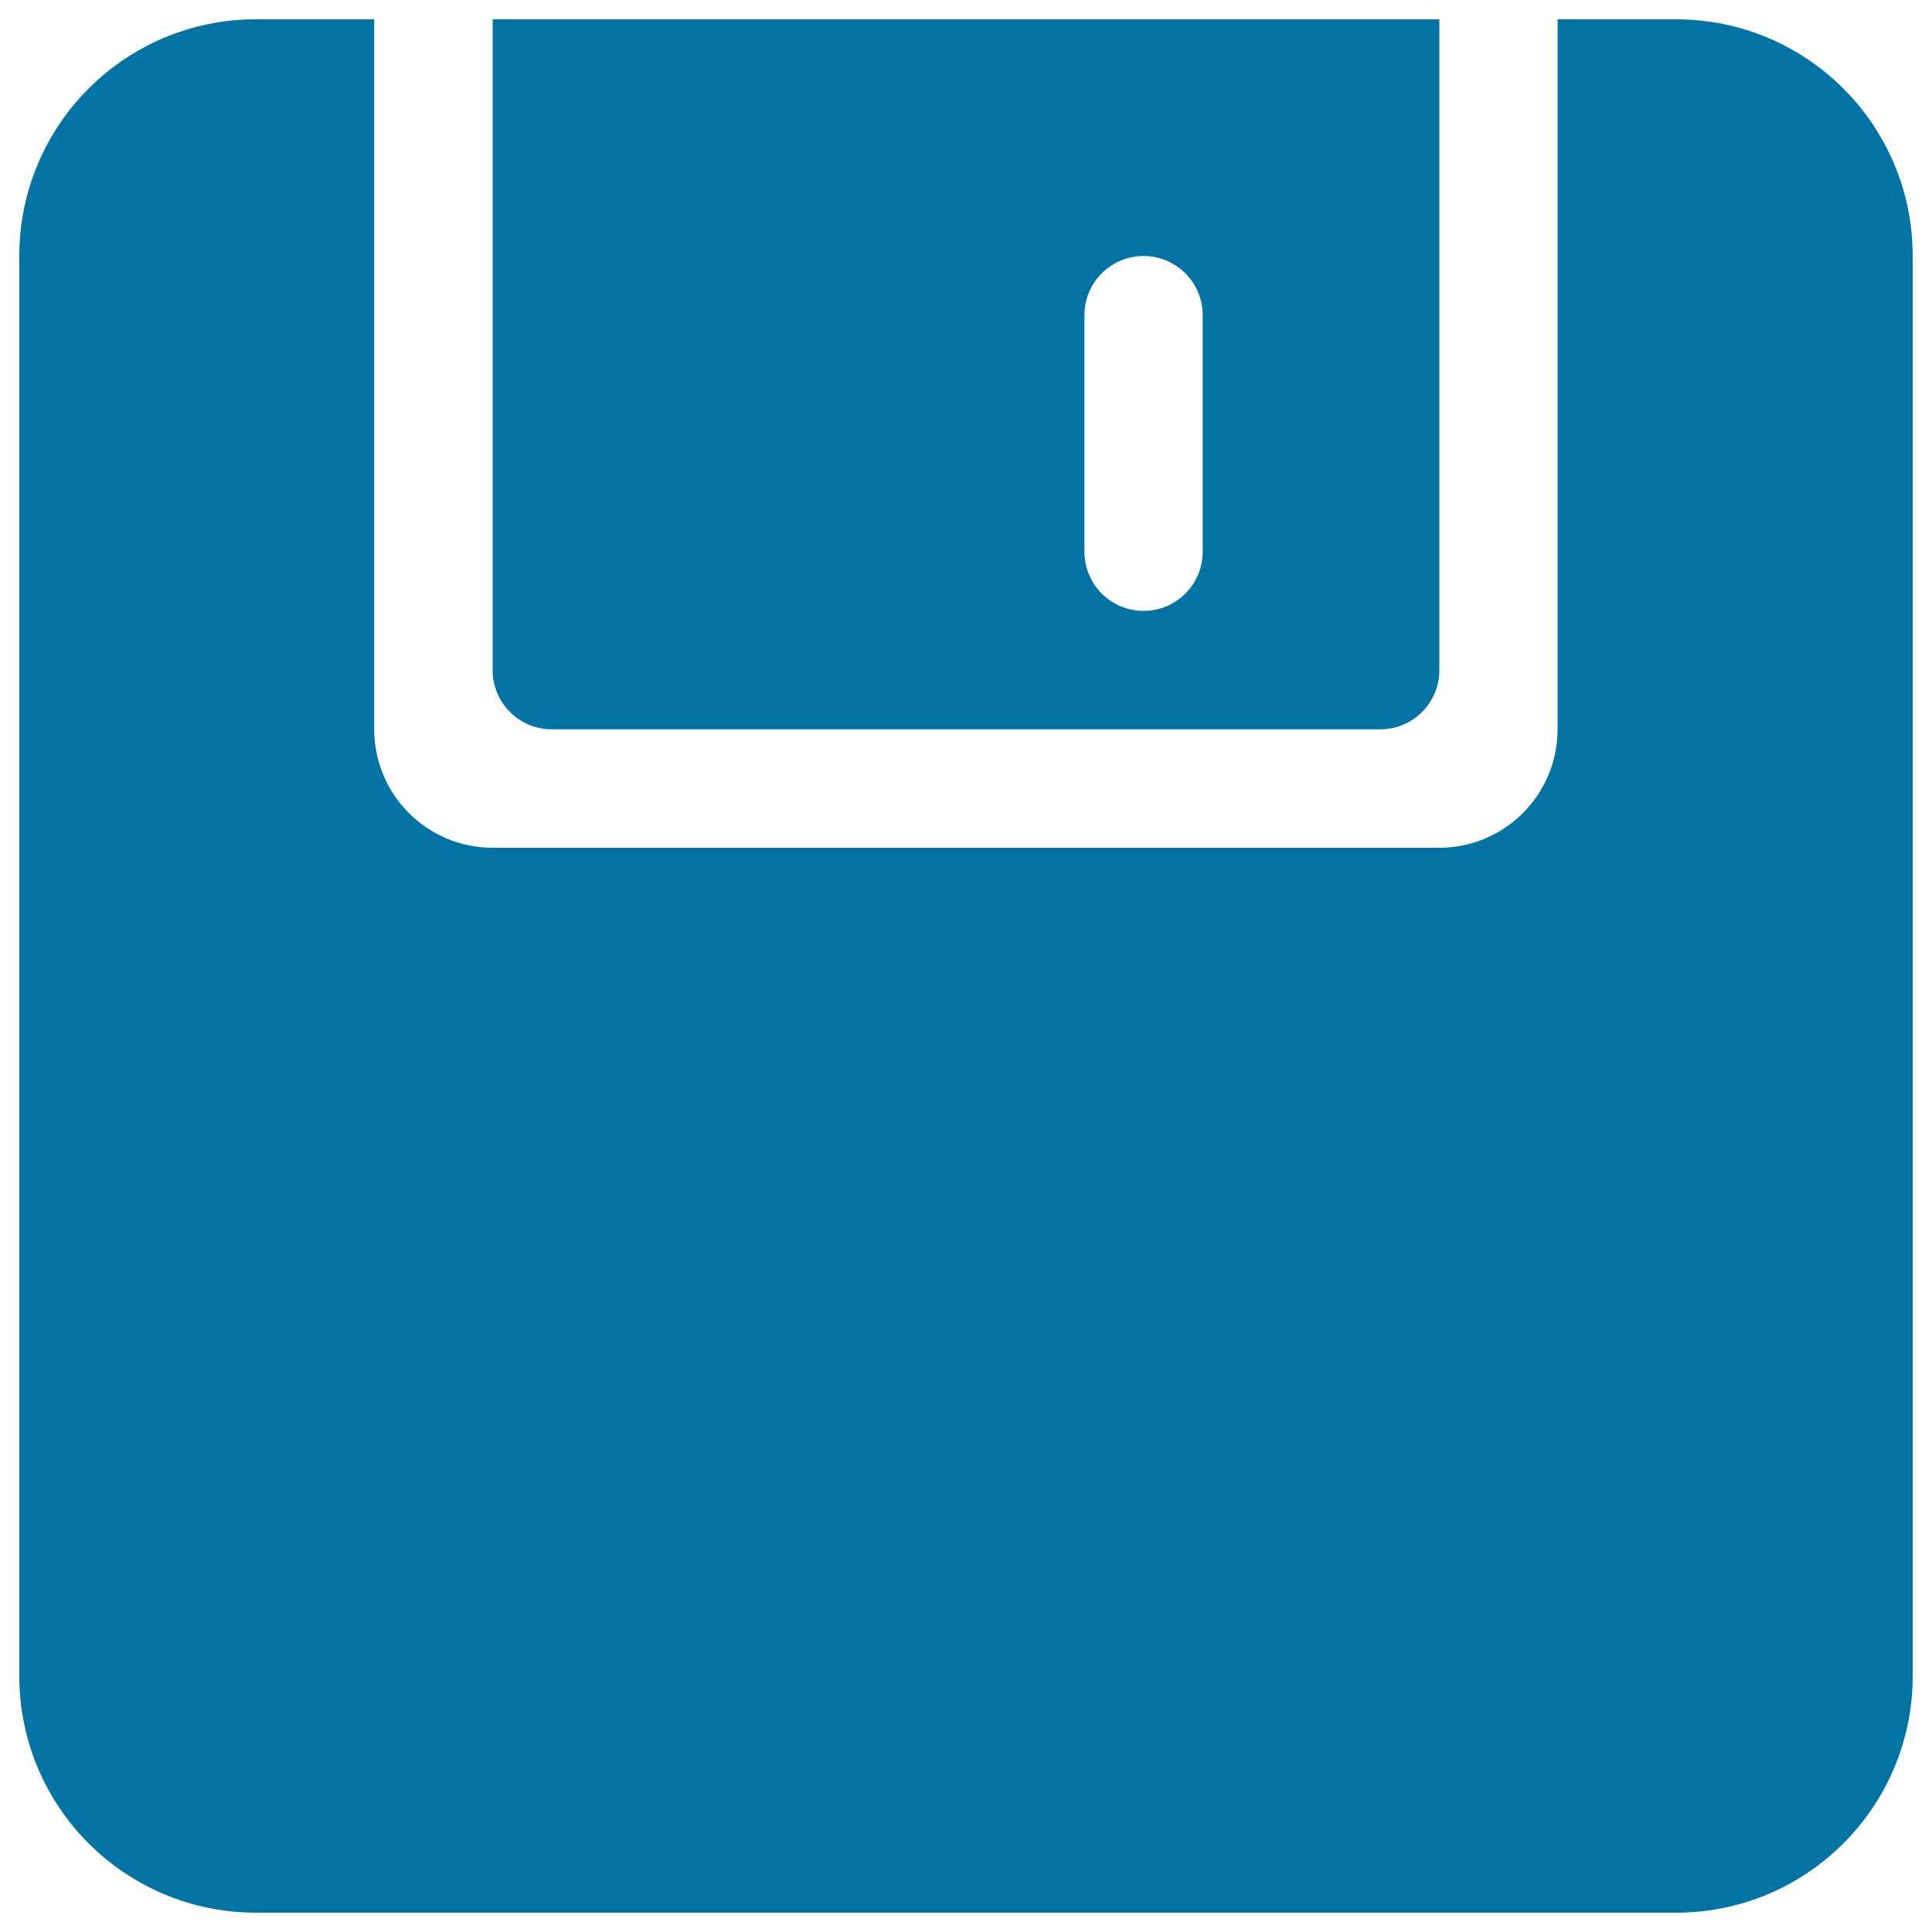 <svg xmlns="http://www.w3.org/2000/svg" viewBox="0 0 1000 1000" style="fill:#0273a2">
<title>Save Black Diskette Interface Symbol SVG icon</title>
<g><g id="_x32__24_"><g><path d="M867.5,10h-61.3v367.5c0,33.8-27.4,61.3-61.3,61.3H255c-33.8,0-61.3-27.4-61.3-61.3V10h-61.3C64.8,10,10,64.8,10,132.5v735C10,935.2,64.8,990,132.5,990h735c67.7,0,122.5-54.8,122.5-122.5v-735C990,64.8,935.2,10,867.5,10z M285.6,377.5h428.8c16.9,0,30.6-13.7,30.6-30.6V10H255v336.9C255,363.8,268.7,377.5,285.6,377.5z M561.3,163.1c0-16.9,13.7-30.6,30.6-30.6s30.6,13.7,30.6,30.6v122.5c0,16.9-13.7,30.6-30.6,30.6s-30.6-13.7-30.6-30.6V163.1z"/></g></g></g>
</svg>
